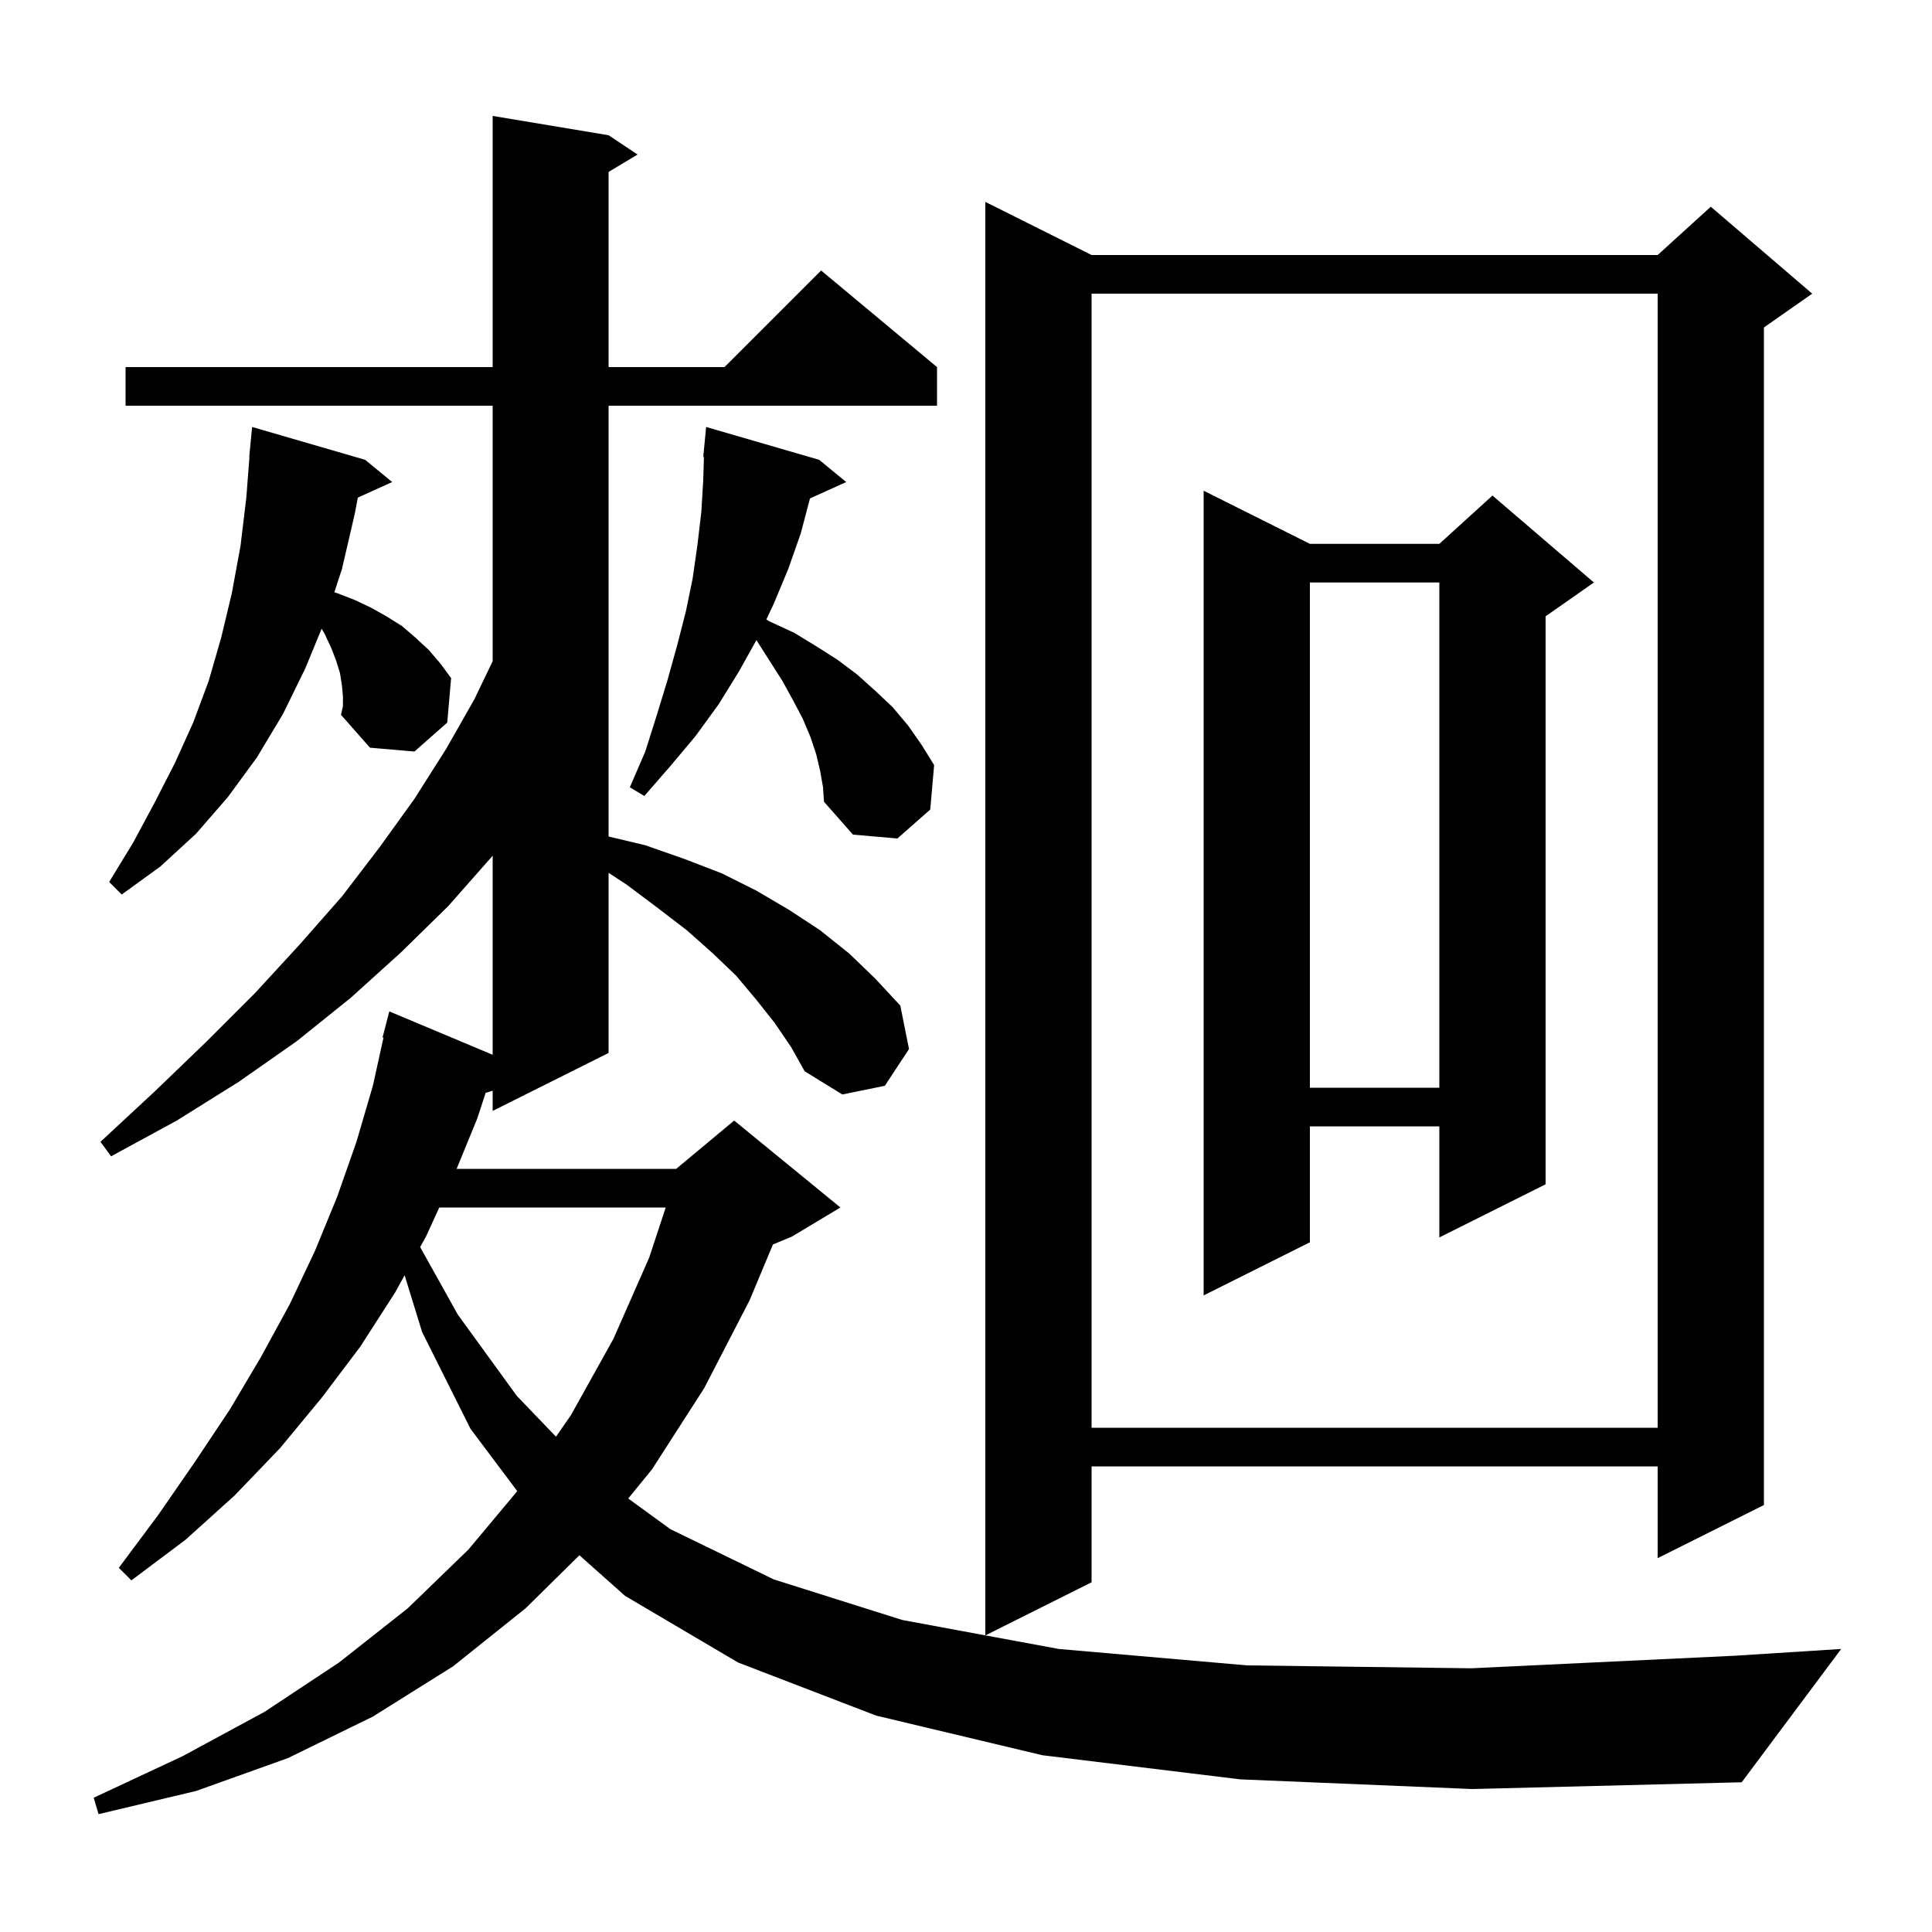 <svg xmlns="http://www.w3.org/2000/svg" xmlns:xlink="http://www.w3.org/1999/xlink" version="1.1" baseProfile="full" viewBox="0 0 200 200" width="200" height="200"><g fill="currentColor"><path d="M 128.4 184.2 L 107.9 181.7 L 90.7 177.6 L 76.4 172.1 L 64.7 165.2 L 59.981 161 L 54.4 166.5 L 46.9 172.5 L 38.6 177.7 L 29.8 182.0 L 20.3 185.4 L 10.2 187.8 L 9.7 186.1 L 18.9 181.8 L 27.4 177.2 L 35.1 172.1 L 42.2 166.5 L 48.5 160.4 L 53.547 154.362 L 48.7 147.9 L 43.7 137.9 L 41.885 132.015 L 40.9 133.8 L 37.3 139.4 L 33.3 144.7 L 29.0 149.9 L 24.3 154.8 L 19.2 159.4 L 13.6 163.6 L 12.3 162.3 L 16.4 156.8 L 20.2 151.3 L 23.8 145.9 L 27.0 140.5 L 30.0 135.0 L 32.6 129.5 L 34.9 123.9 L 36.9 118.2 L 38.6 112.4 L 39.698 107.416 L 39.6 107.4 L 40.3 104.7 L 51.0 109.19 L 51.0 88.579 L 50.9 88.7 L 46.4 93.8 L 41.5 98.6 L 36.3 103.3 L 30.7 107.8 L 24.7 112.0 L 18.3 116.0 L 11.5 119.7 L 10.4 118.2 L 16.0 113.0 L 21.3 107.9 L 26.4 102.8 L 31.0 97.8 L 35.4 92.8 L 39.3 87.7 L 42.9 82.7 L 46.2 77.5 L 49.1 72.4 L 51.0 68.448 L 51.0 42.0 L 13.0 42.0 L 13.0 38.0 L 51.0 38.0 L 51.0 12.0 L 63.0 14.0 L 66.0 16.0 L 63.0 17.8 L 63.0 38.0 L 75.0 38.0 L 85.0 28.0 L 97.0 38.0 L 97.0 42.0 L 63.0 42.0 L 63.0 86.595 L 66.8 87.5 L 70.8 88.9 L 74.7 90.4 L 78.3 92.2 L 81.7 94.2 L 84.9 96.3 L 87.9 98.7 L 90.6 101.3 L 93.2 104.1 L 94.1 108.6 L 91.6 112.4 L 87.2 113.3 L 83.3 110.9 L 81.9 108.4 L 80.2 105.9 L 78.3 103.5 L 76.2 101.0 L 73.8 98.7 L 71.1 96.3 L 68.1 94.0 L 64.9 91.6 L 63.0 90.351 L 63.0 109.0 L 51.0 115.0 L 51.0 112.911 L 50.276 113.131 L 49.4 115.8 L 47.269 121.0 L 70.0 121.0 L 76.0 116.0 L 87.0 125.0 L 82.0 128.0 L 80.015 128.827 L 77.6 134.6 L 72.9 143.7 L 67.5 152.1 L 65.033 155.124 L 69.4 158.3 L 80.1 163.5 L 93.4 167.7 L 102.0 169.293 L 102.0 20.9 L 113.0 26.4 L 171.6 26.4 L 177.1 21.4 L 187.6 30.4 L 182.6 33.9 L 182.6 155.8 L 171.6 161.3 L 171.6 151.8 L 113.0 151.8 L 113.0 163.8 L 102.011 169.295 L 109.6 170.7 L 129.1 172.4 L 152.3 172.7 L 179.6 171.4 L 190.6 170.7 L 180.3 184.5 L 152.4 185.2 Z M 45.477 125.0 L 44.1 128.0 L 43.494 129.099 L 47.4 136.1 L 53.5 144.5 L 57.554 148.726 L 59.1 146.5 L 63.5 138.6 L 67.2 130.2 L 68.914 125.0 Z M 113.0 30.4 L 113.0 147.8 L 171.6 147.8 L 171.6 30.4 Z M 135.6 56.3 L 149.0 56.3 L 154.5 51.3 L 165.0 60.3 L 160.0 63.8 L 160.0 122.6 L 149.0 128.1 L 149.0 116.6 L 135.6 116.6 L 135.6 128.6 L 124.6 134.1 L 124.6 50.8 Z M 135.6 60.3 L 135.6 112.6 L 149.0 112.6 L 149.0 60.3 Z M 35.5 72.1 L 35.4 71.0 L 35.2 69.7 L 34.8 68.4 L 34.3 67.1 L 33.6 65.6 L 33.293 65.088 L 31.6 69.2 L 29.3 73.9 L 26.6 78.4 L 23.6 82.5 L 20.3 86.3 L 16.6 89.7 L 12.6 92.6 L 11.3 91.3 L 13.8 87.2 L 16.0 83.1 L 18.1 79.0 L 20.0 74.8 L 21.6 70.5 L 22.9 66.0 L 24.0 61.4 L 24.9 56.5 L 25.5 51.5 L 25.823 47.301 L 25.8 47.3 L 26.1 44.2 L 37.8 47.6 L 40.6 49.9 L 37.046 51.51 L 36.7 53.3 L 35.4 58.9 L 34.611 61.313 L 34.9 61.4 L 36.7 62.1 L 38.4 62.9 L 40.0 63.8 L 41.6 64.8 L 43.0 66.0 L 44.4 67.3 L 45.6 68.7 L 46.7 70.2 L 46.3 74.8 L 42.9 77.8 L 38.3 77.4 L 35.3 74.0 L 35.5 73.1 Z M 84.9 79.8 L 84.5 78.1 L 83.9 76.3 L 83.1 74.4 L 82.1 72.5 L 81.0 70.5 L 78.306 66.267 L 76.5 69.5 L 74.4 72.9 L 72.0 76.2 L 69.4 79.3 L 66.7 82.4 L 65.2 81.5 L 66.8 77.8 L 68.0 74.0 L 69.1 70.4 L 70.1 66.8 L 71.0 63.3 L 71.7 59.9 L 72.2 56.4 L 72.6 53.0 L 72.8 49.7 L 72.871 47.302 L 72.8 47.3 L 73.1 44.2 L 84.8 47.6 L 87.6 49.9 L 83.848 51.599 L 82.9 55.2 L 81.6 58.9 L 80.1 62.5 L 79.332 64.125 L 79.6 64.3 L 82.2 65.5 L 84.5 66.9 L 86.7 68.3 L 88.7 69.8 L 90.6 71.5 L 92.4 73.2 L 94.0 75.1 L 95.4 77.1 L 96.7 79.2 L 96.3 83.8 L 92.9 86.8 L 88.3 86.4 L 85.3 83.0 L 85.2 81.5 Z "/></g></svg>